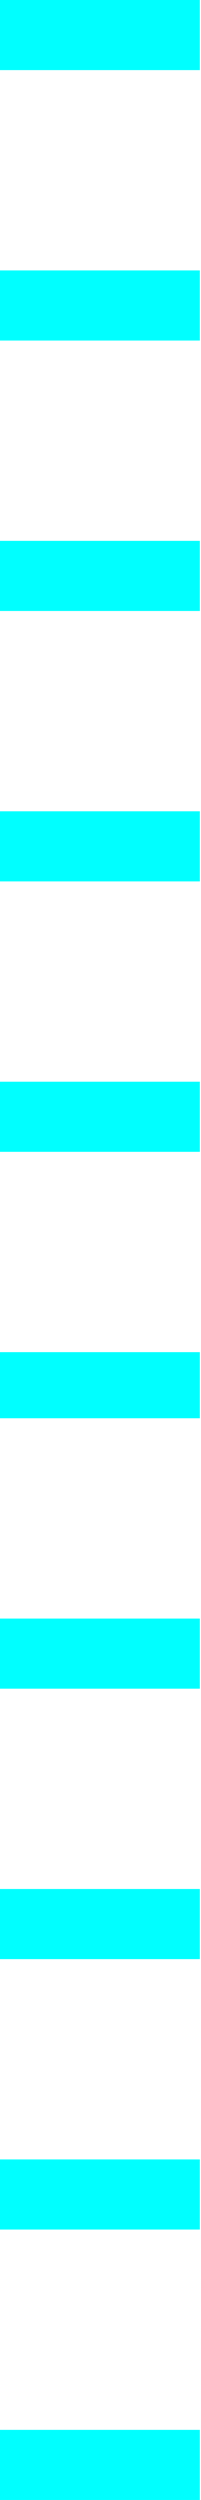 <?xml version="1.0" encoding="UTF-8"?> <svg xmlns="http://www.w3.org/2000/svg" width="22" height="273" viewBox="0 0 22 273" fill="none"> <path d="M21.874 273H0V265.344H21.874V273ZM21.874 243.469H0V235.813H21.874V243.469ZM21.874 213.938H0V206.281H21.874V213.938ZM21.874 184.406H0V176.75H21.874V184.406ZM21.874 154.875H0V147.656H21.874V154.875ZM21.874 125.781H0V118.125H21.874V125.781ZM21.874 96.25H0V88.594H21.874V96.25ZM21.874 66.719H0V59.062H21.874V66.719ZM21.874 37.188H0V29.531H21.874V37.188ZM21.874 7.656H0V0H21.874V7.656Z" fill="#00FFFF"></path> </svg> 